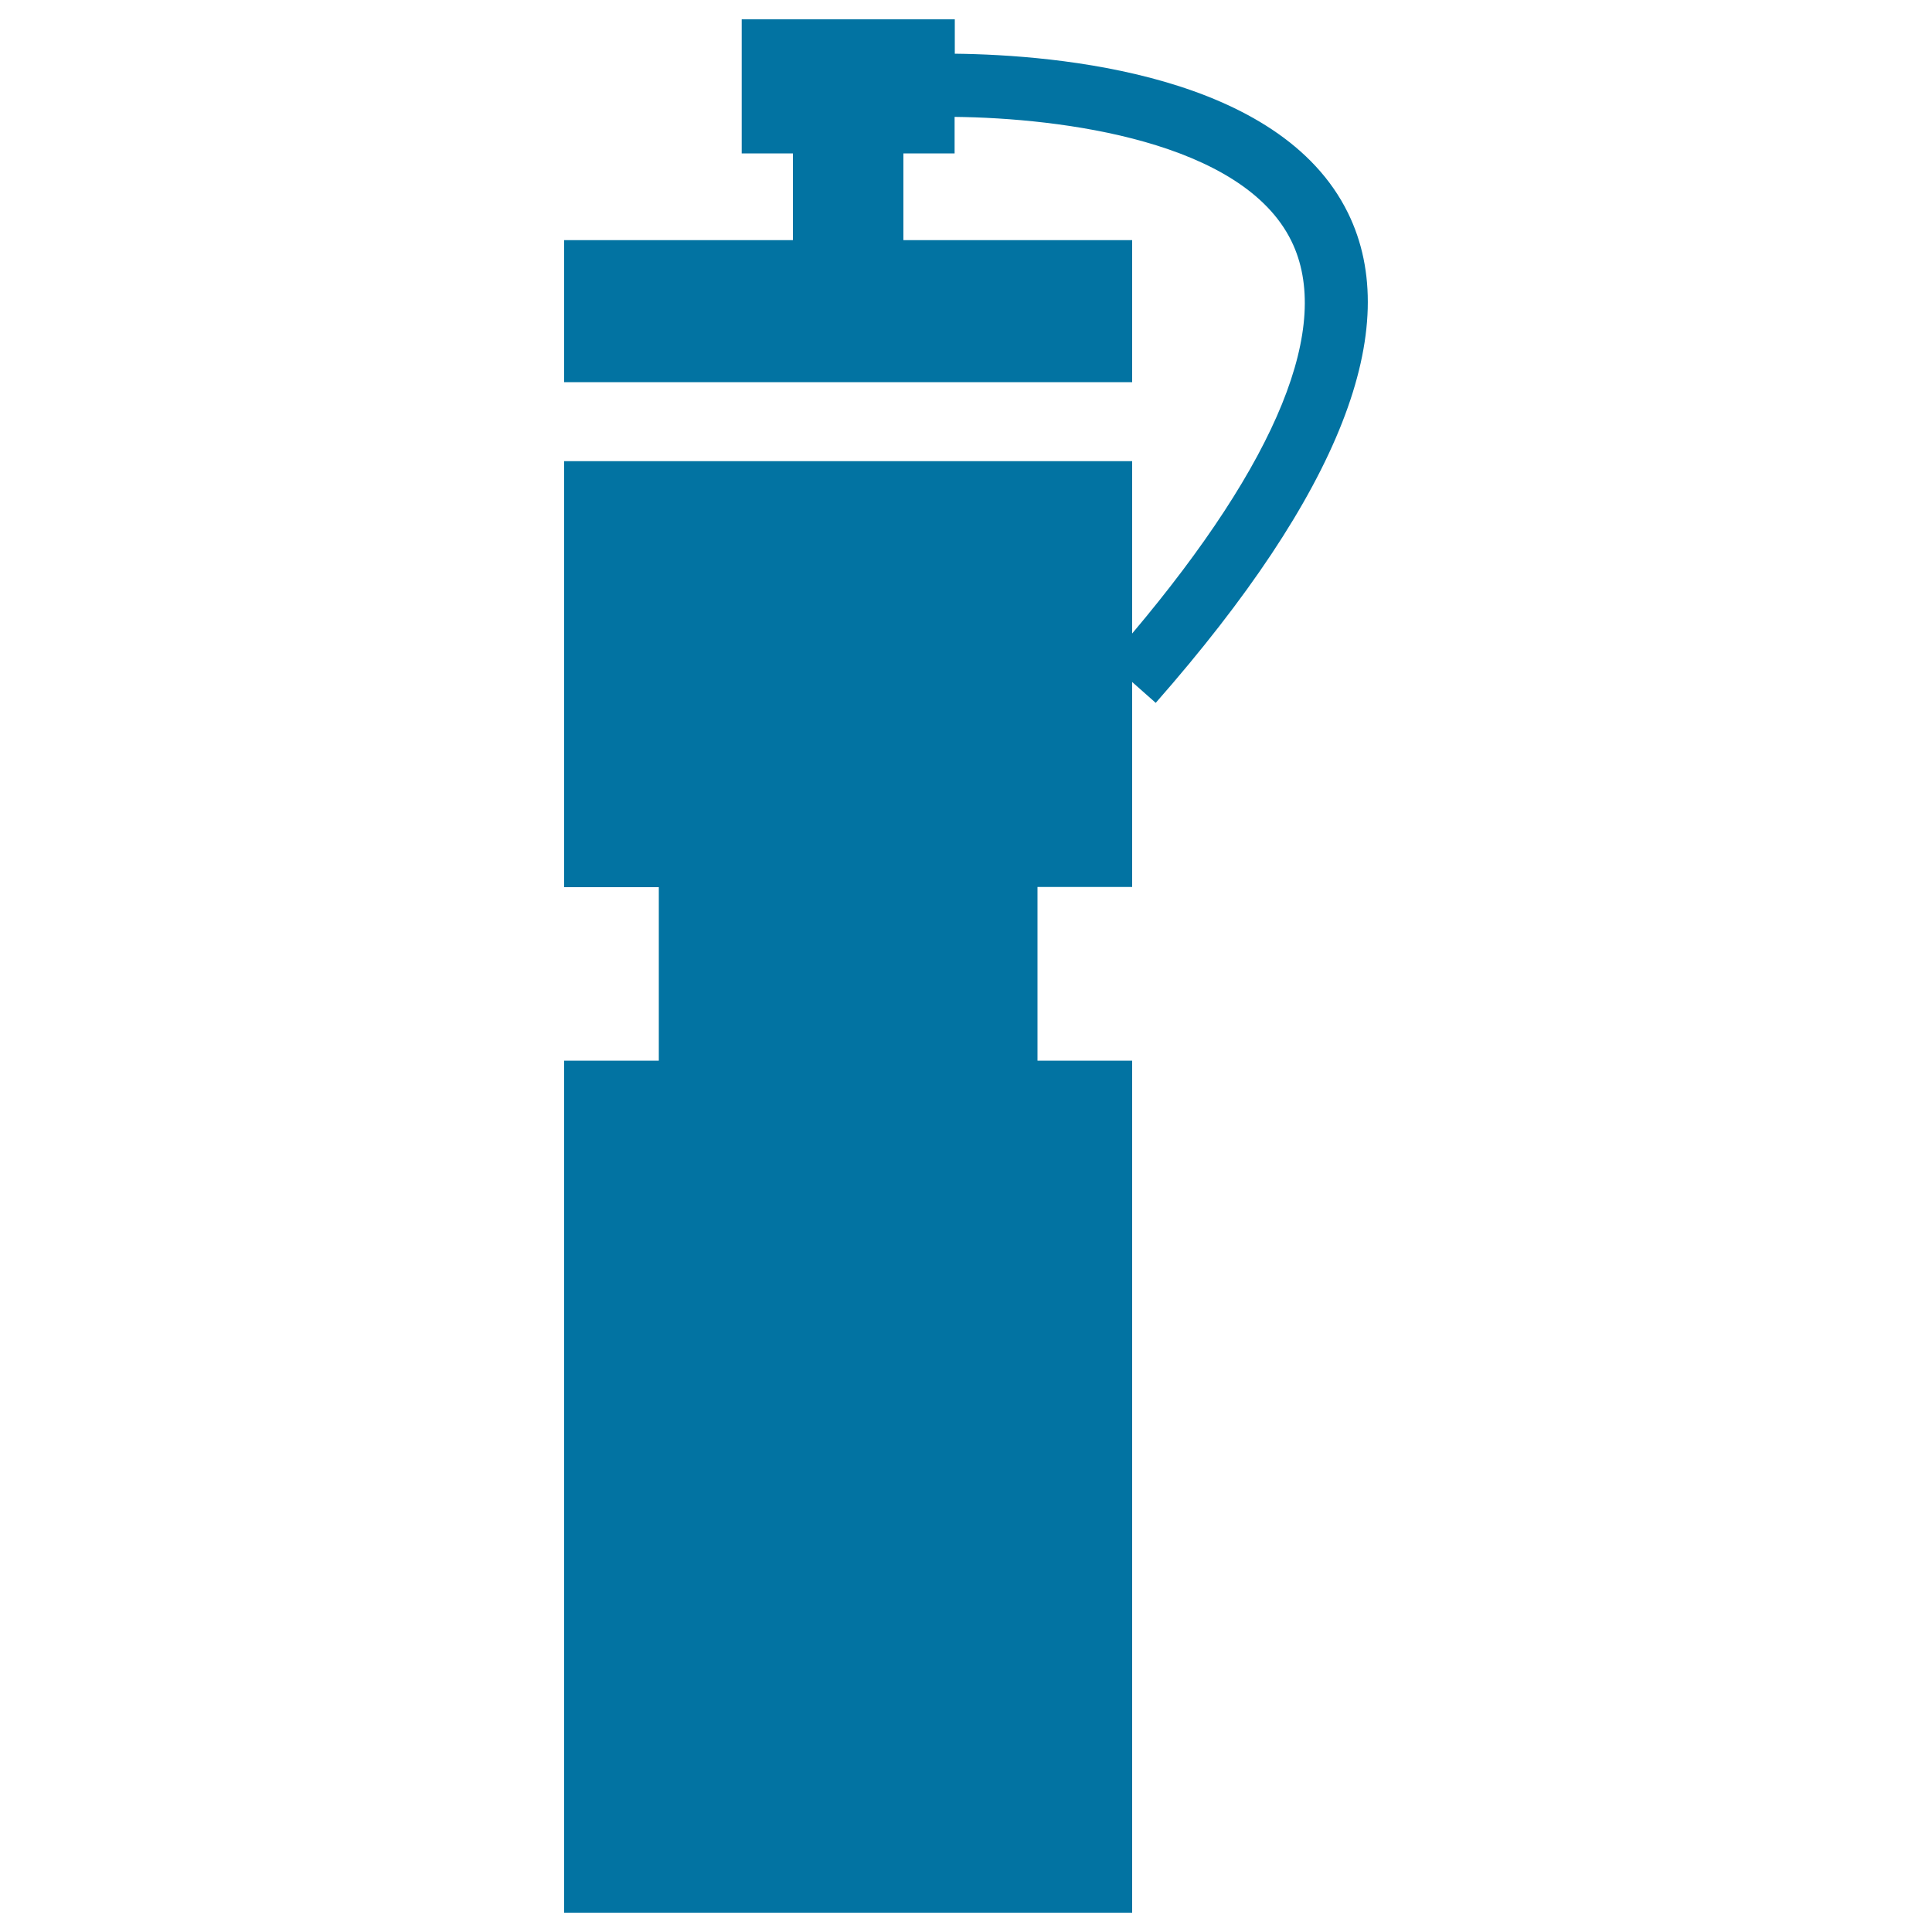 <svg xmlns="http://www.w3.org/2000/svg" viewBox="0 0 1000 1000" style="fill:#0273a2">
<title>Flask SVG icon</title>
<g><g><path d="M697.7,110.2c-35.3-71.8-150.1-81.8-203.5-82.4V10H383.9v69.4h26.5v44.9H292v73.5h294v-73.5H467.6V79.4h26.5V60.5C549.5,61.1,643,73,668.4,124.7c21.5,43.7-7,113.8-82.4,203.2v-89.2H292v220.5h49V549h-49v441h294V549h-49v-89.9h49V353l12.2,10.8C693.6,255.2,727,169.9,697.7,110.2z"/></g></g>
</svg>